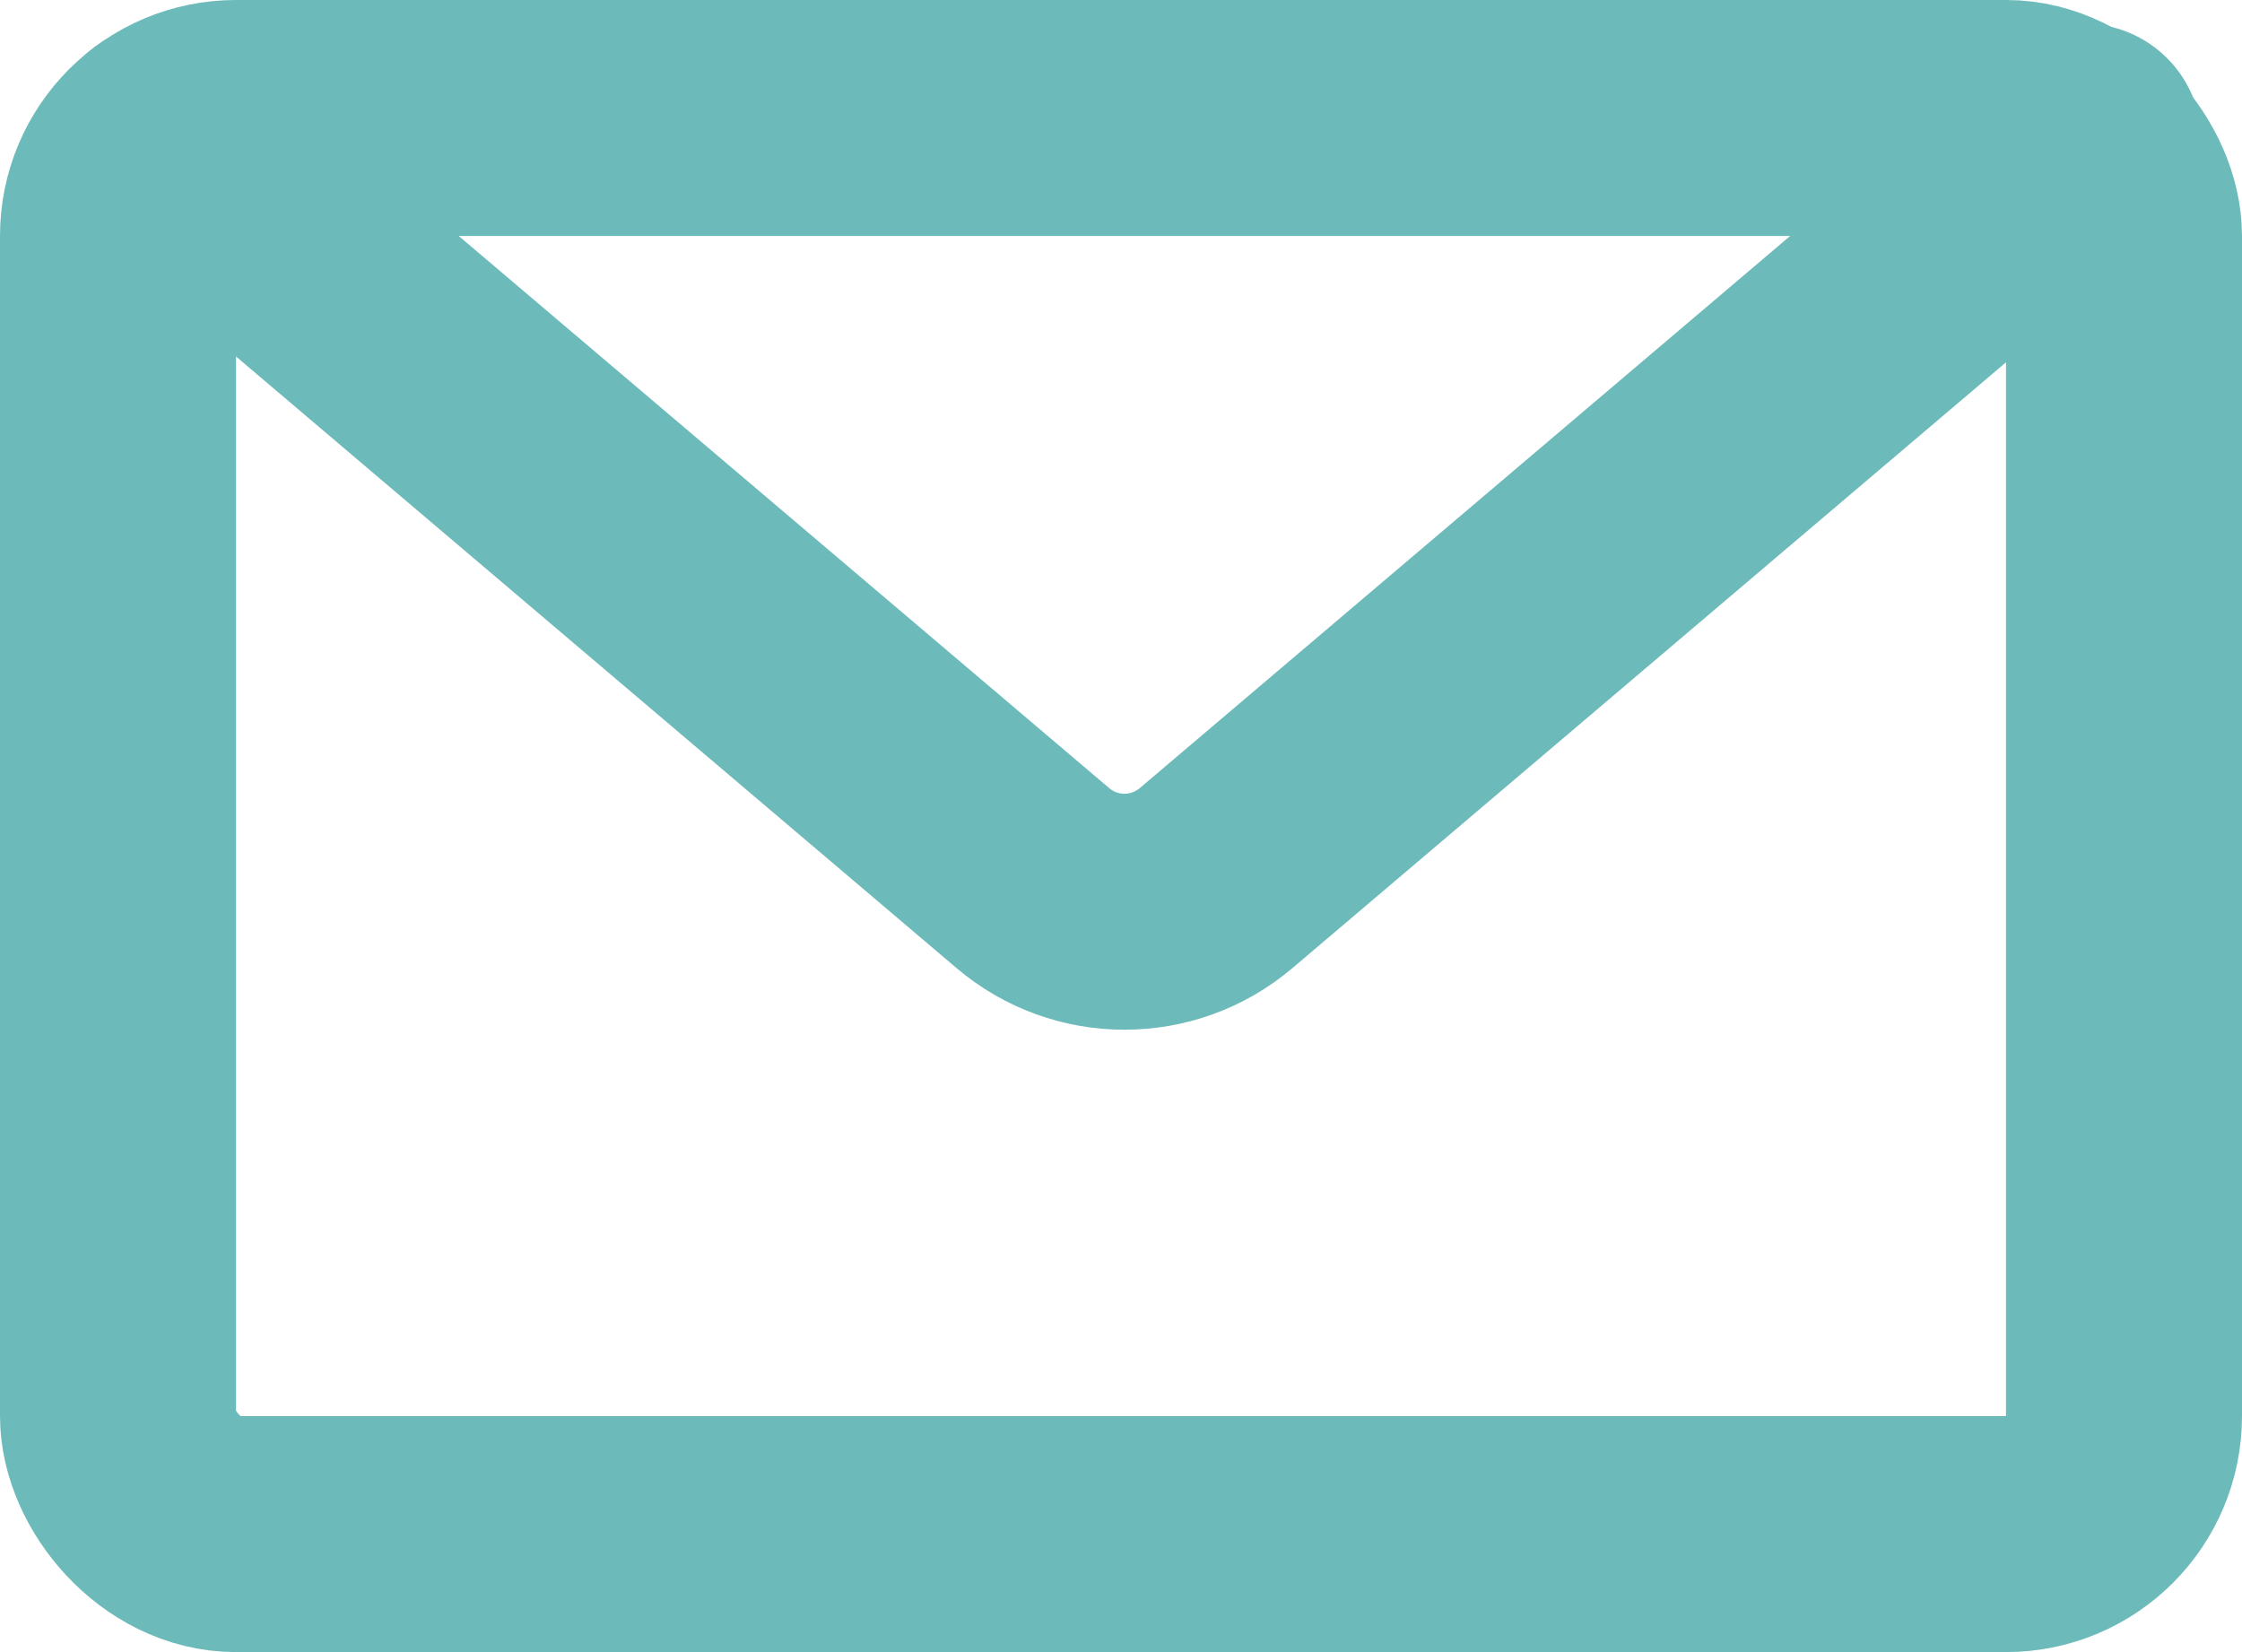 <?xml version="1.0" encoding="UTF-8"?> <svg xmlns="http://www.w3.org/2000/svg" width="19" height="14" viewBox="0 0 19 14" fill="none"><g id="Group 36071"><rect id="Rectangle 516" x="1" y="1" width="17" height="12" rx="1" stroke="#6CBABA" stroke-width="2"></rect><path id="Vector 86" d="M1.4 1.2L8.753 7.441C9.2 7.821 9.858 7.821 10.306 7.441L17.658 1.2" stroke="#6CBABA" stroke-width="2" stroke-linecap="round"></path></g></svg> 